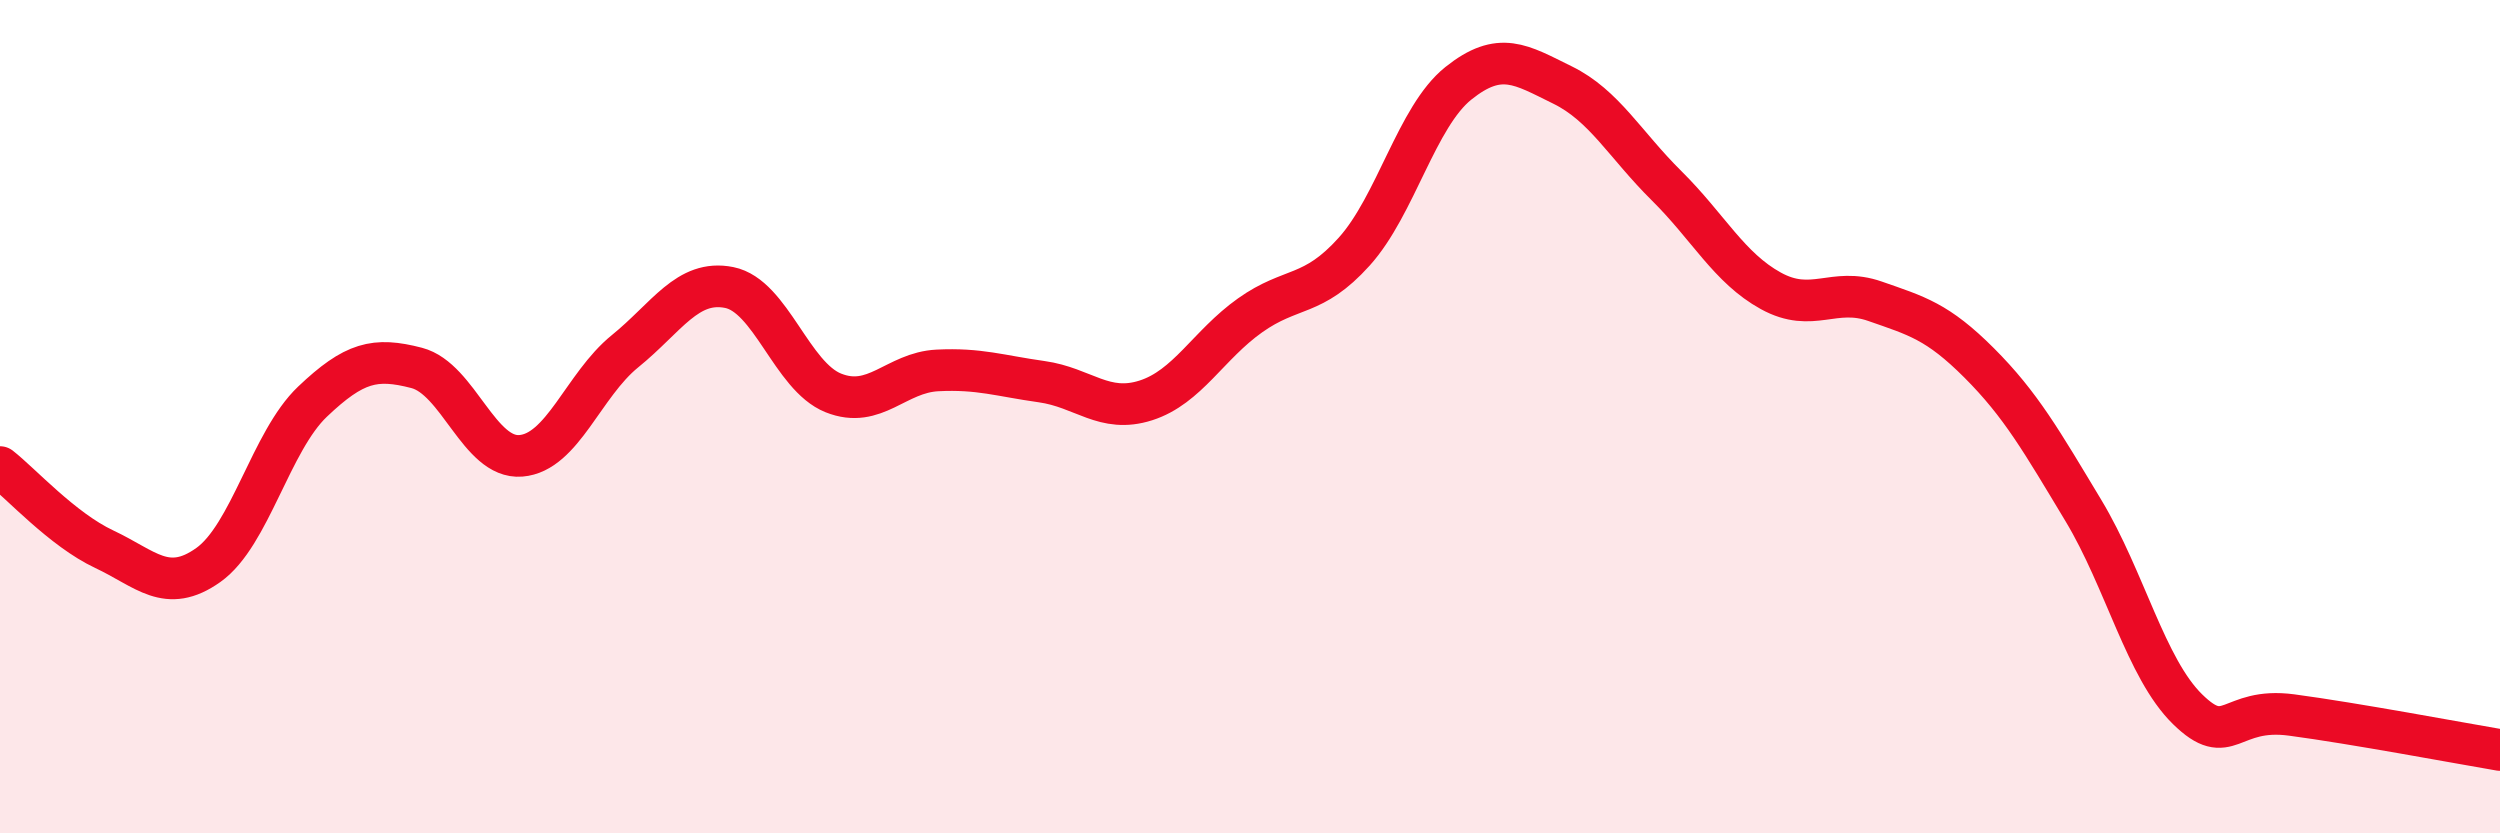 
    <svg width="60" height="20" viewBox="0 0 60 20" xmlns="http://www.w3.org/2000/svg">
      <path
        d="M 0,11.21 C 0.5,11.6 1.5,12.71 2.5,13.18 C 3.5,13.65 4,14.27 5,13.56 C 6,12.85 6.5,10.59 7.5,9.64 C 8.5,8.69 9,8.57 10,8.83 C 11,9.09 11.5,11.02 12.5,10.94 C 13.5,10.86 14,9.24 15,8.43 C 16,7.62 16.5,6.7 17.5,6.9 C 18.5,7.1 19,9.03 20,9.43 C 21,9.83 21.5,8.94 22.5,8.89 C 23.5,8.84 24,9.02 25,9.16 C 26,9.3 26.5,9.93 27.5,9.61 C 28.5,9.29 29,8.28 30,7.57 C 31,6.86 31.5,7.15 32.5,6.04 C 33.5,4.93 34,2.8 35,2 C 36,1.2 36.5,1.55 37.5,2.04 C 38.5,2.53 39,3.47 40,4.46 C 41,5.45 41.5,6.43 42.5,6.98 C 43.5,7.53 44,6.88 45,7.23 C 46,7.58 46.5,7.71 47.5,8.71 C 48.5,9.71 49,10.59 50,12.25 C 51,13.91 51.5,16.04 52.5,17.02 C 53.5,18 53.5,16.96 55,17.16 C 56.5,17.36 59,17.83 60,18L60 20L0 20Z"
        fill="#EB0A25"
        opacity="0.1"
        stroke-linecap="round"
        stroke-linejoin="round"
      />
      <path
        d="M 0,11.21 C 0.5,11.6 1.5,12.71 2.5,13.18 C 3.5,13.65 4,14.27 5,13.56 C 6,12.85 6.5,10.59 7.5,9.64 C 8.5,8.69 9,8.57 10,8.83 C 11,9.09 11.5,11.02 12.5,10.94 C 13.5,10.86 14,9.24 15,8.43 C 16,7.62 16.5,6.7 17.5,6.9 C 18.5,7.1 19,9.03 20,9.43 C 21,9.83 21.5,8.94 22.5,8.89 C 23.5,8.84 24,9.02 25,9.16 C 26,9.3 26.5,9.93 27.5,9.61 C 28.5,9.29 29,8.28 30,7.57 C 31,6.86 31.5,7.15 32.5,6.04 C 33.5,4.93 34,2.8 35,2 C 36,1.2 36.5,1.55 37.5,2.04 C 38.5,2.53 39,3.47 40,4.46 C 41,5.45 41.5,6.43 42.5,6.98 C 43.5,7.53 44,6.88 45,7.23 C 46,7.58 46.5,7.71 47.5,8.71 C 48.5,9.71 49,10.59 50,12.25 C 51,13.91 51.5,16.04 52.5,17.02 C 53.5,18 53.5,16.96 55,17.16 C 56.5,17.36 59,17.83 60,18"
        stroke="#EB0A25"
        stroke-width="1"
        fill="none"
        stroke-linecap="round"
        stroke-linejoin="round"
      />
    </svg>
  